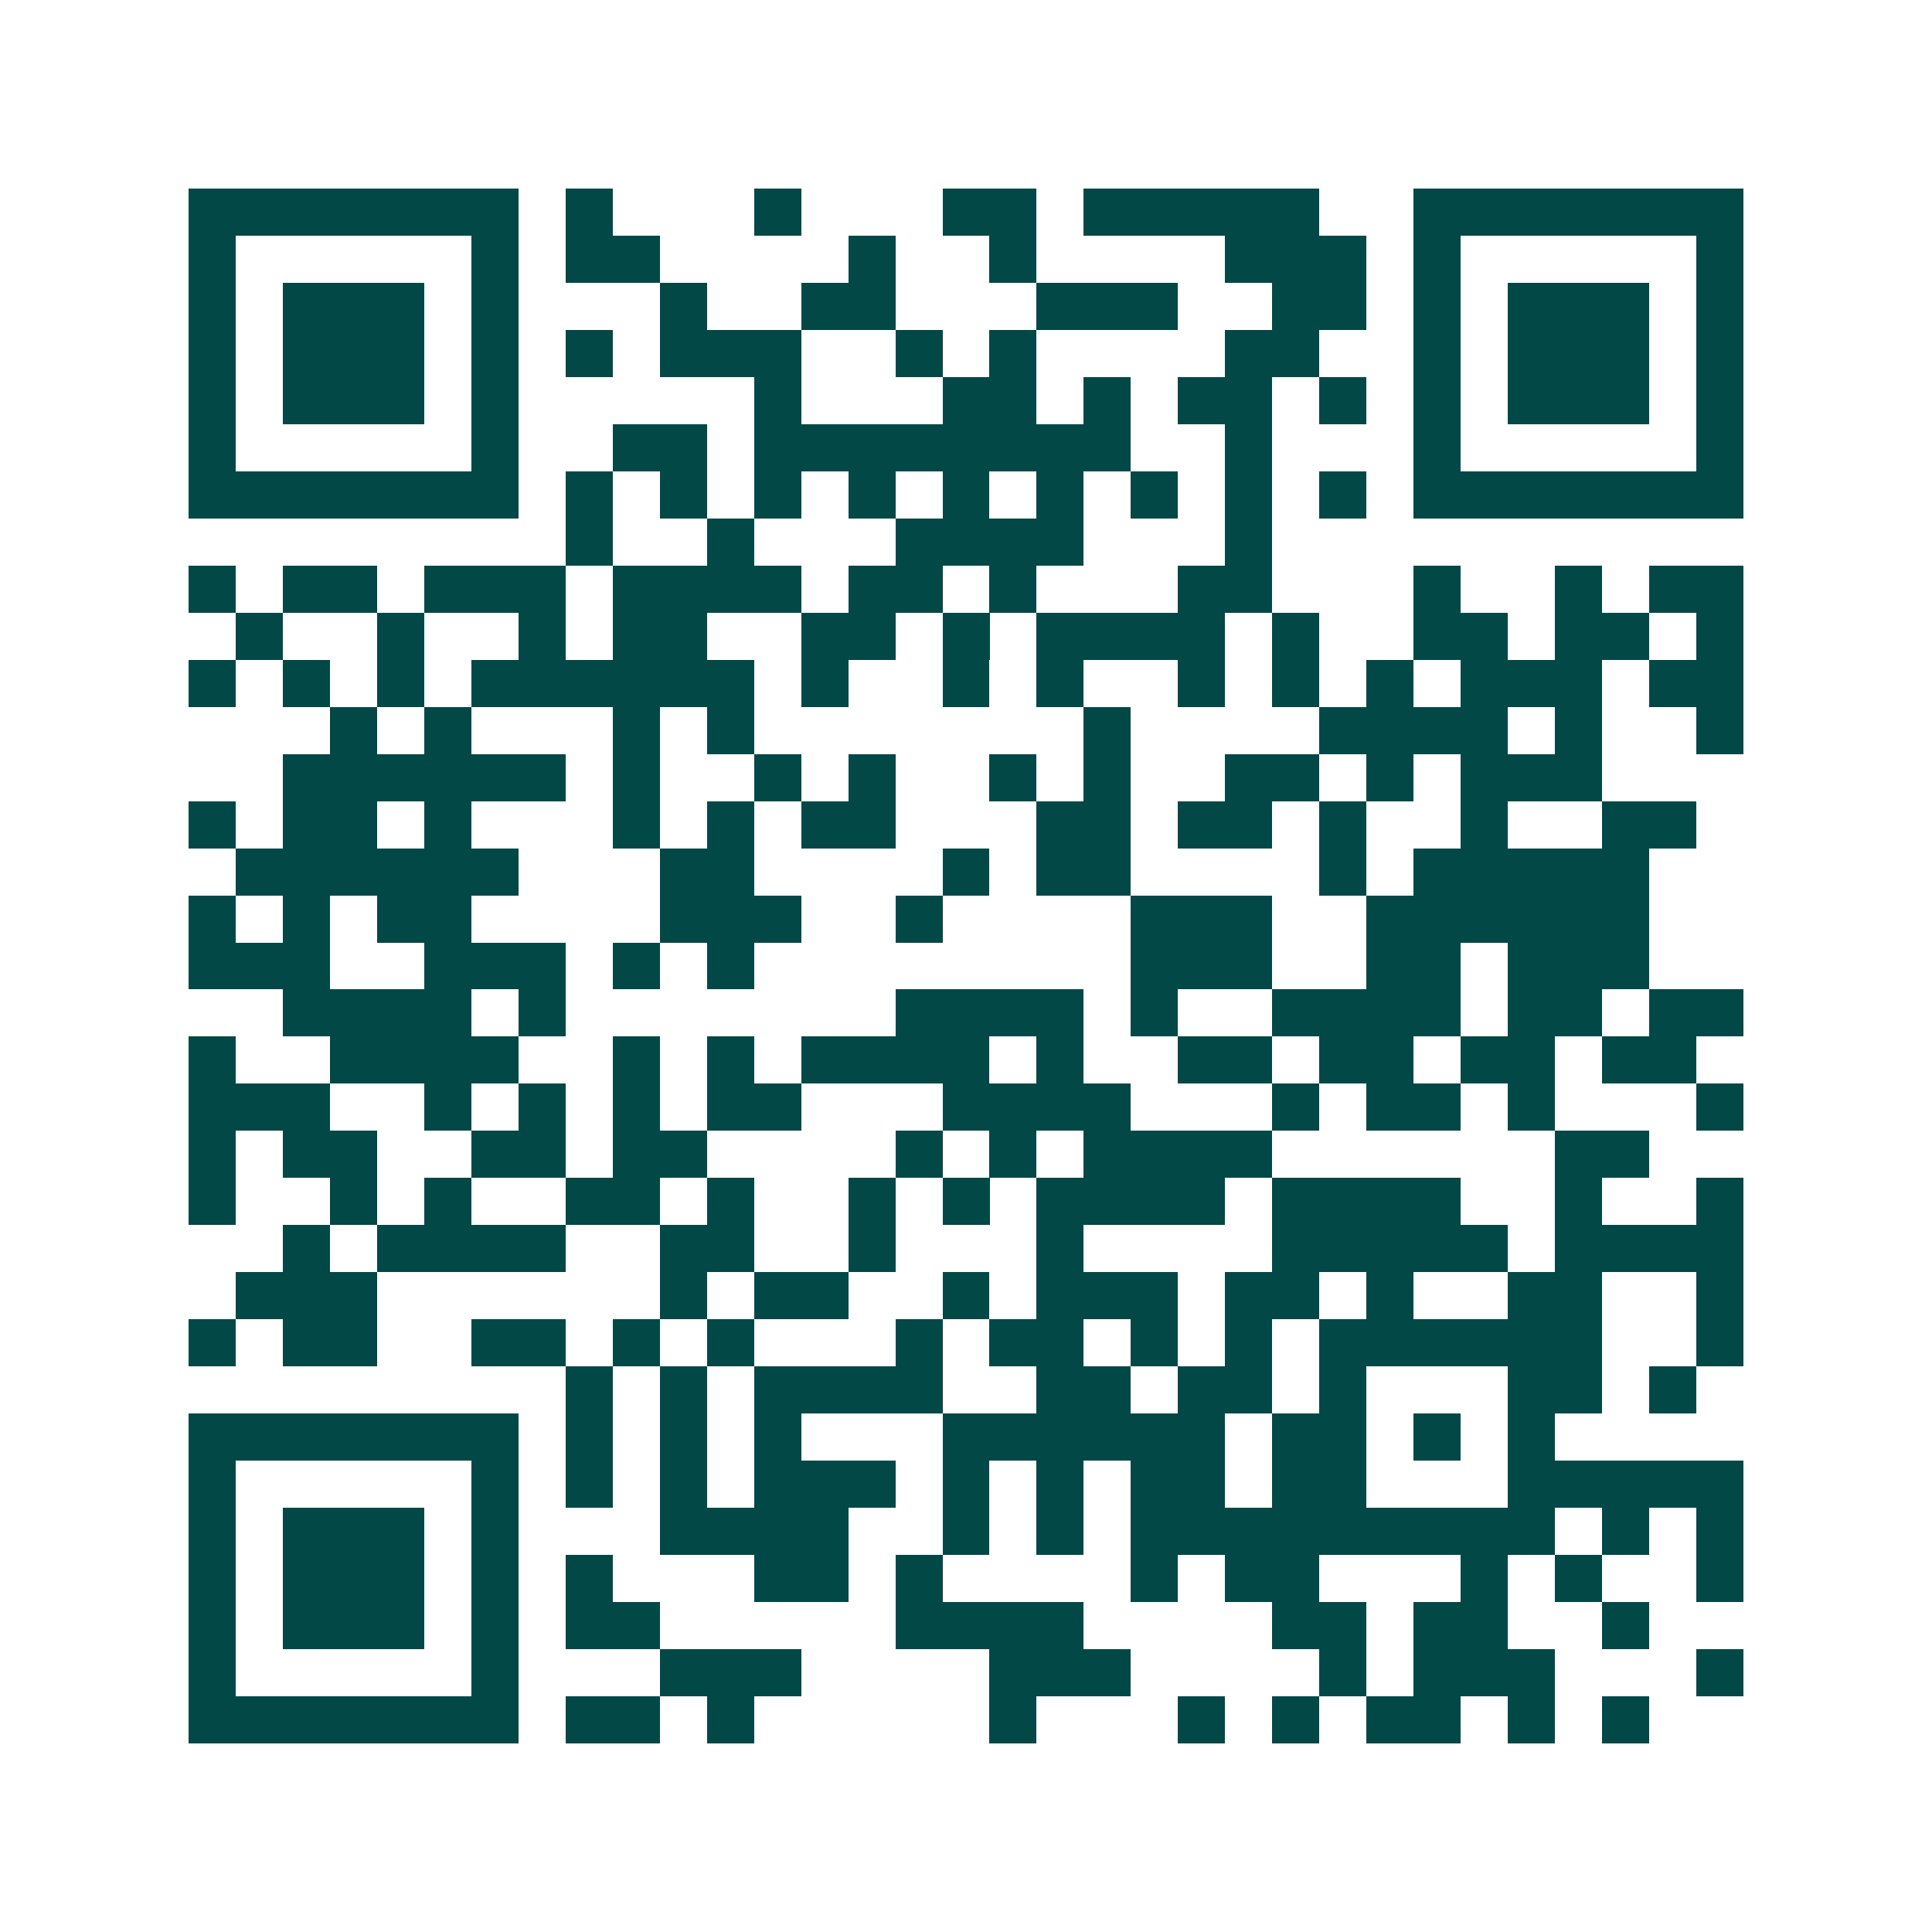 <svg xmlns="http://www.w3.org/2000/svg" width="200" height="200" viewBox="0 0 41 41" shape-rendering="crispEdges"><path fill="#ffffff" d="M0 0h41v41H0z"/><path stroke="#014847" d="M4 4.5h7m1 0h1m3 0h1m3 0h2m1 0h5m2 0h7M4 5.5h1m5 0h1m1 0h2m4 0h1m2 0h1m4 0h3m1 0h1m5 0h1M4 6.5h1m1 0h3m1 0h1m3 0h1m2 0h2m3 0h3m2 0h2m1 0h1m1 0h3m1 0h1M4 7.5h1m1 0h3m1 0h1m1 0h1m1 0h3m2 0h1m1 0h1m4 0h2m2 0h1m1 0h3m1 0h1M4 8.5h1m1 0h3m1 0h1m5 0h1m3 0h2m1 0h1m1 0h2m1 0h1m1 0h1m1 0h3m1 0h1M4 9.5h1m5 0h1m2 0h2m1 0h8m2 0h1m3 0h1m5 0h1M4 10.5h7m1 0h1m1 0h1m1 0h1m1 0h1m1 0h1m1 0h1m1 0h1m1 0h1m1 0h1m1 0h7M12 11.5h1m2 0h1m3 0h4m3 0h1M4 12.5h1m1 0h2m1 0h3m1 0h4m1 0h2m1 0h1m3 0h2m3 0h1m2 0h1m1 0h2M5 13.5h1m2 0h1m2 0h1m1 0h2m2 0h2m1 0h1m1 0h4m1 0h1m2 0h2m1 0h2m1 0h1M4 14.5h1m1 0h1m1 0h1m1 0h6m1 0h1m2 0h1m1 0h1m2 0h1m1 0h1m1 0h1m1 0h3m1 0h2M7 15.5h1m1 0h1m3 0h1m1 0h1m7 0h1m4 0h4m1 0h1m2 0h1M6 16.5h6m1 0h1m2 0h1m1 0h1m2 0h1m1 0h1m2 0h2m1 0h1m1 0h3M4 17.5h1m1 0h2m1 0h1m3 0h1m1 0h1m1 0h2m3 0h2m1 0h2m1 0h1m2 0h1m2 0h2M5 18.5h6m3 0h2m4 0h1m1 0h2m4 0h1m1 0h5M4 19.5h1m1 0h1m1 0h2m4 0h3m2 0h1m4 0h3m2 0h6M4 20.5h3m2 0h3m1 0h1m1 0h1m8 0h3m2 0h2m1 0h3M6 21.5h4m1 0h1m7 0h4m1 0h1m2 0h4m1 0h2m1 0h2M4 22.5h1m2 0h4m2 0h1m1 0h1m1 0h4m1 0h1m2 0h2m1 0h2m1 0h2m1 0h2M4 23.5h3m2 0h1m1 0h1m1 0h1m1 0h2m3 0h4m3 0h1m1 0h2m1 0h1m3 0h1M4 24.5h1m1 0h2m2 0h2m1 0h2m4 0h1m1 0h1m1 0h4m6 0h2M4 25.5h1m2 0h1m1 0h1m2 0h2m1 0h1m2 0h1m1 0h1m1 0h4m1 0h4m2 0h1m2 0h1M6 26.5h1m1 0h4m2 0h2m2 0h1m3 0h1m4 0h5m1 0h4M5 27.5h3m6 0h1m1 0h2m2 0h1m1 0h3m1 0h2m1 0h1m2 0h2m2 0h1M4 28.5h1m1 0h2m2 0h2m1 0h1m1 0h1m3 0h1m1 0h2m1 0h1m1 0h1m1 0h6m2 0h1M12 29.5h1m1 0h1m1 0h4m2 0h2m1 0h2m1 0h1m3 0h2m1 0h1M4 30.5h7m1 0h1m1 0h1m1 0h1m3 0h6m1 0h2m1 0h1m1 0h1M4 31.5h1m5 0h1m1 0h1m1 0h1m1 0h3m1 0h1m1 0h1m1 0h2m1 0h2m3 0h5M4 32.5h1m1 0h3m1 0h1m3 0h4m2 0h1m1 0h1m1 0h9m1 0h1m1 0h1M4 33.5h1m1 0h3m1 0h1m1 0h1m3 0h2m1 0h1m4 0h1m1 0h2m3 0h1m1 0h1m2 0h1M4 34.5h1m1 0h3m1 0h1m1 0h2m5 0h4m4 0h2m1 0h2m2 0h1M4 35.5h1m5 0h1m3 0h3m4 0h3m4 0h1m1 0h3m3 0h1M4 36.5h7m1 0h2m1 0h1m5 0h1m3 0h1m1 0h1m1 0h2m1 0h1m1 0h1"/></svg>

